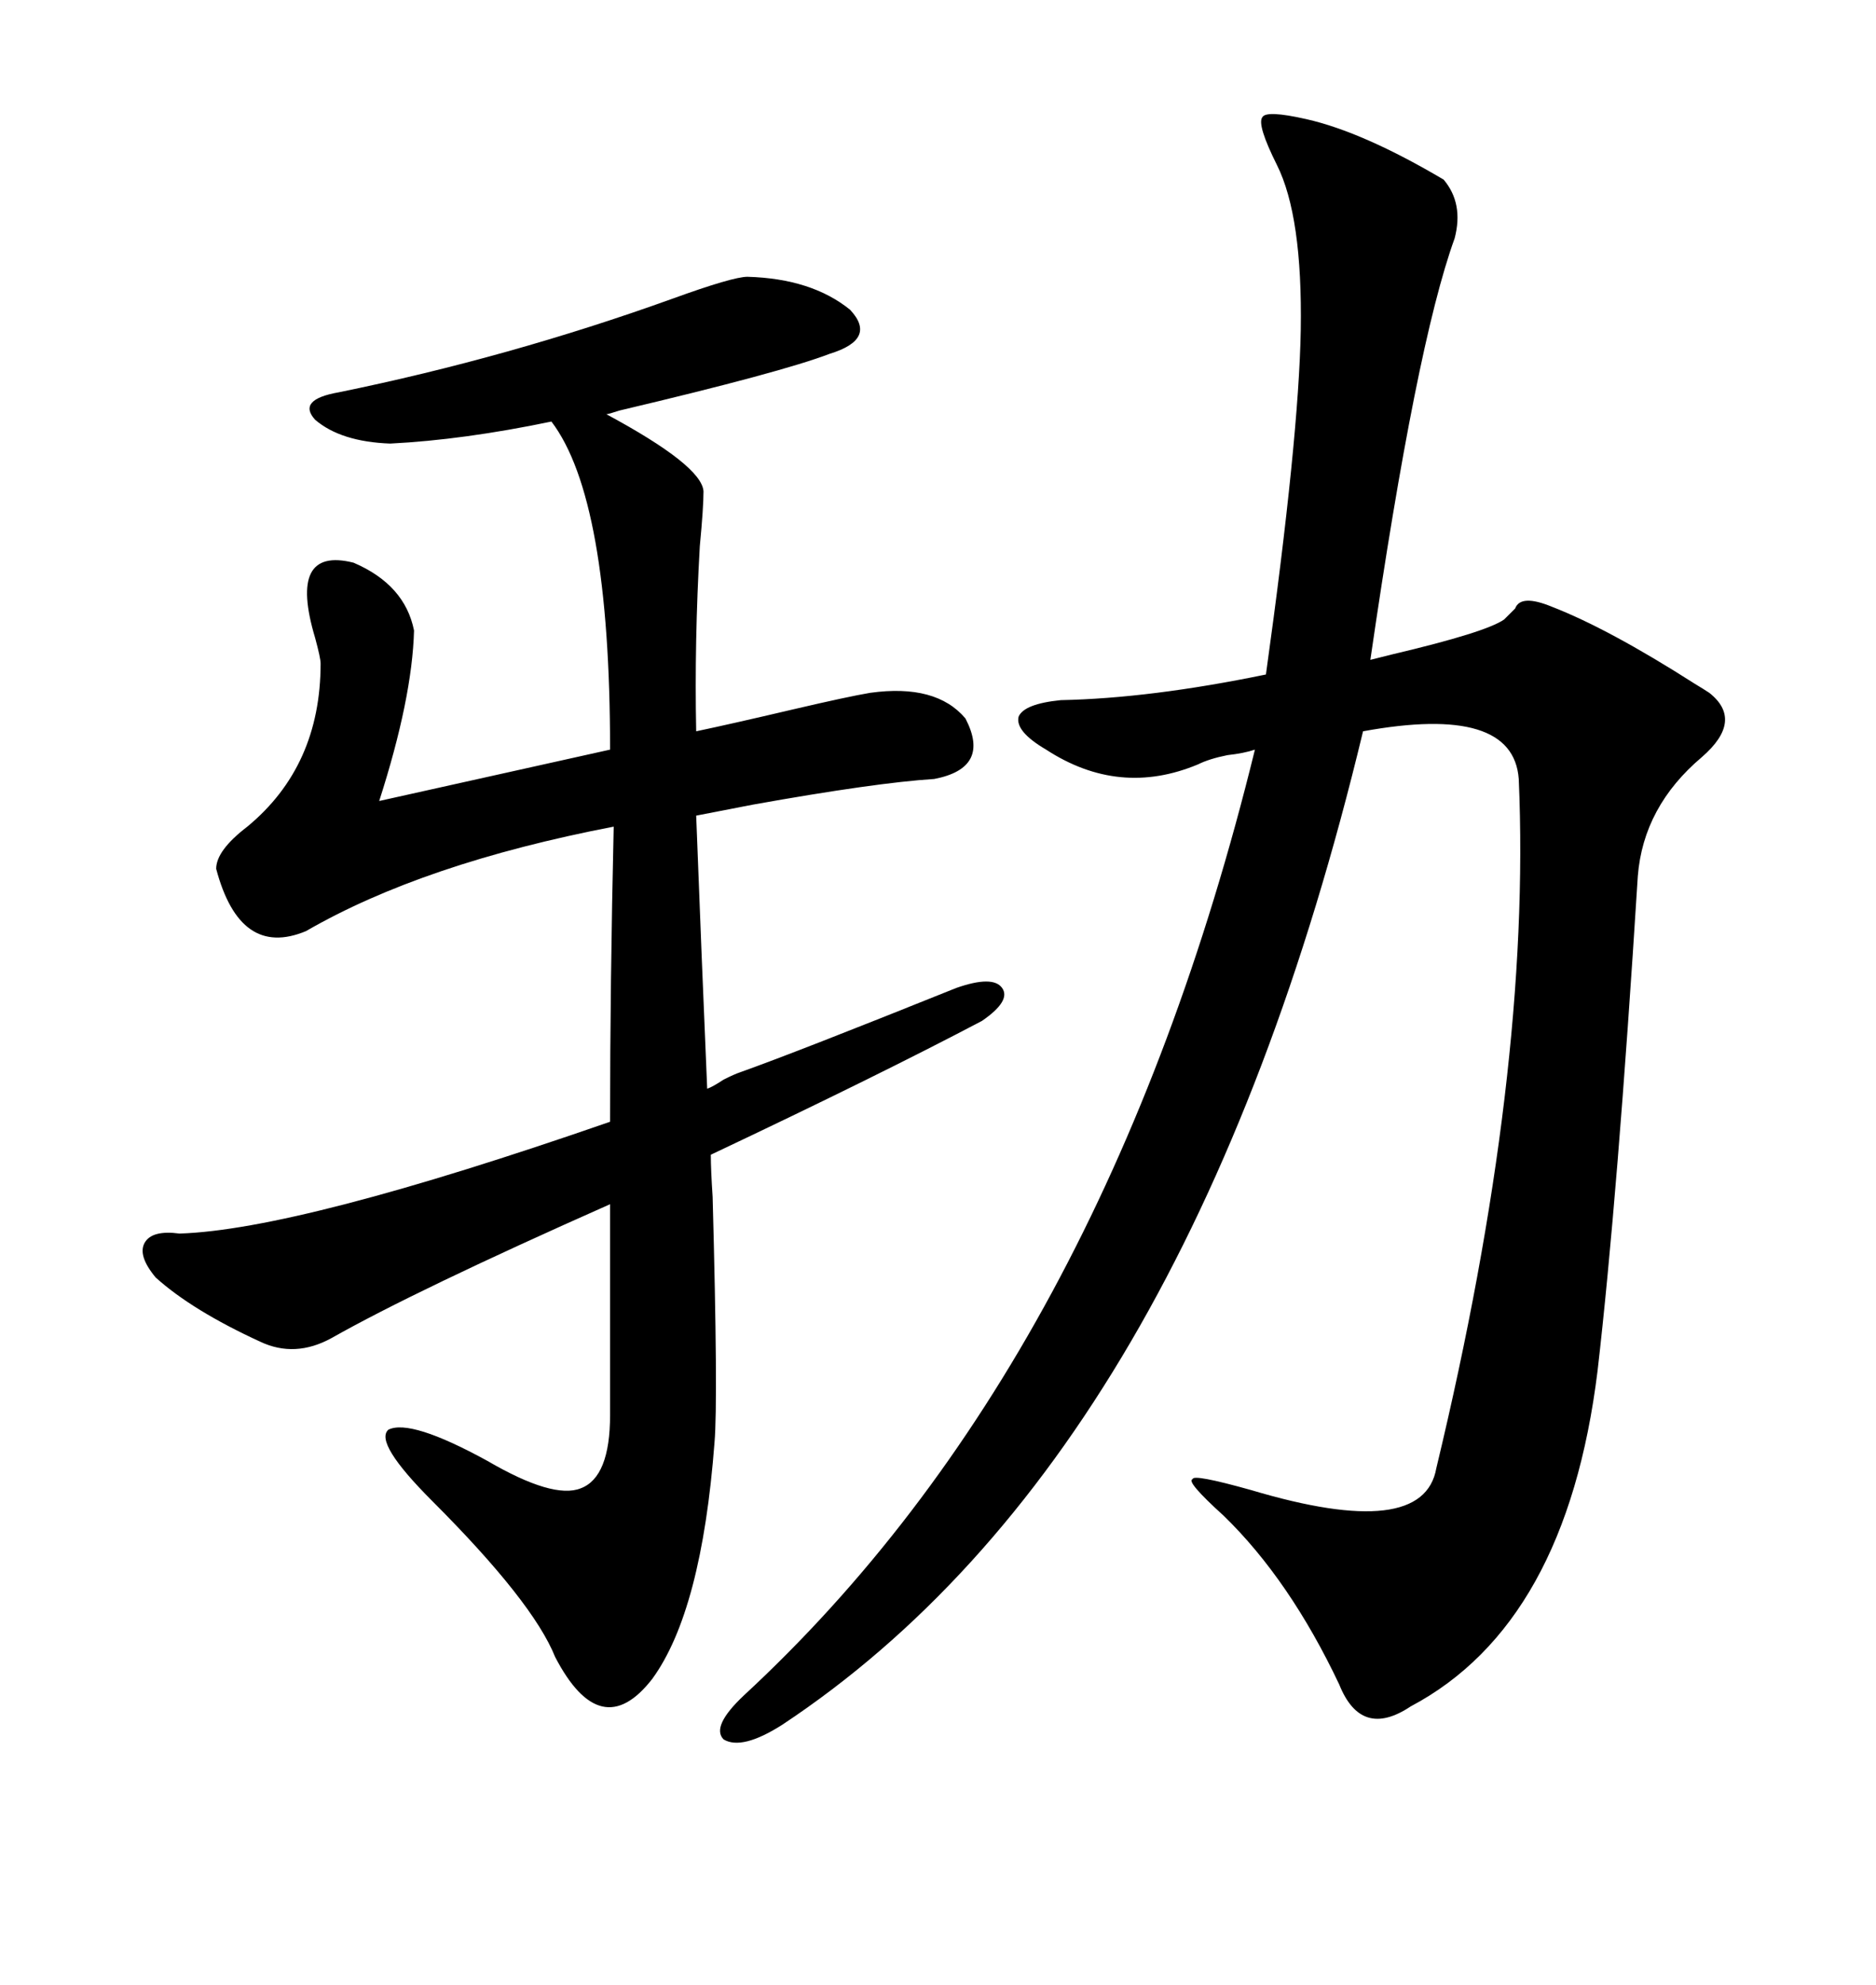 <svg xmlns="http://www.w3.org/2000/svg" xmlns:xlink="http://www.w3.org/1999/xlink" width="300" height="317.285"><path d="M208.89 19.04L208.89 19.04Q217.97 21.09 230.86 28.71L230.86 28.71Q234.08 32.52 232.62 38.09L232.62 38.09Q226.46 55.08 219.14 105.47L219.14 105.47Q220.31 105.18 222.66 104.59L222.66 104.59Q237.60 101.07 240.53 99.02L240.53 99.02Q241.11 98.44 242.29 97.27L242.29 97.27Q243.16 94.92 248.14 96.97L248.14 96.97Q257.23 100.49 271.00 109.28L271.00 109.28Q272.46 110.16 273.34 110.74L273.34 110.74Q278.91 115.14 272.17 121.00L272.17 121.00Q262.79 128.91 261.91 140.04L261.91 140.04Q258.69 191.31 255.47 219.14L255.47 219.14Q250.49 259.57 225.59 272.75L225.59 272.75Q217.68 278.03 214.16 269.24L214.16 269.24Q206.25 252.54 195.70 242.29L195.70 242.29Q189.55 236.72 190.72 236.43L190.72 236.43Q190.72 235.55 200.10 238.18L200.10 238.18Q227.64 246.39 229.69 234.67L229.69 234.67Q244.92 171.39 242.87 124.51L242.87 124.51Q241.99 112.50 217.97 116.89L217.97 116.89Q190.14 232.62 125.10 275.68L125.10 275.68Q118.65 279.79 115.72 278.03L115.72 278.03Q113.67 275.98 118.95 271.00L118.95 271.00Q176.66 217.68 200.68 119.82L200.68 119.82Q198.93 120.41 196.29 120.70L196.29 120.70Q193.36 121.29 191.60 122.17L191.60 122.17Q179.00 127.44 167.29 119.82L167.29 119.82Q162.30 116.89 162.89 114.55L162.89 114.55Q163.77 112.50 169.63 111.91L169.63 111.91Q183.98 111.62 202.44 107.81L202.44 107.81Q207.71 70.02 208.01 52.73L208.01 52.73Q208.30 34.57 204.20 26.37L204.20 26.37Q200.98 19.92 201.86 18.75L201.86 18.75Q202.44 17.58 208.89 19.04ZM119.53 44.24L119.53 44.24Q129.79 44.53 135.94 49.51L135.94 49.51Q140.33 54.20 132.71 56.54L132.71 56.54Q125.10 59.47 99.02 65.63L99.02 65.63Q97.27 66.21 96.97 66.21L96.97 66.21Q112.21 74.41 112.50 78.52L112.50 78.52Q112.50 81.15 111.91 87.30L111.91 87.30Q111.04 102.54 111.33 116.89L111.33 116.89Q116.89 115.72 126.86 113.38L126.86 113.38Q135.64 111.33 139.16 110.74L139.16 110.74Q149.71 109.28 154.39 114.84L154.39 114.84Q158.50 122.75 149.41 124.51L149.41 124.51Q140.04 125.10 120.41 128.61L120.41 128.61Q114.26 129.79 111.33 130.37L111.33 130.37Q112.21 153.52 113.09 174.02L113.09 174.02Q113.96 173.73 115.72 172.56L115.72 172.56Q117.48 171.68 118.36 171.39L118.36 171.39Q127.44 168.16 152.93 157.91L152.93 157.91Q158.79 155.86 160.25 157.91L160.25 157.91Q161.72 159.96 157.03 163.18L157.03 163.18Q140.33 171.97 113.67 184.57L113.67 184.57Q113.67 186.91 113.96 191.31L113.96 191.31Q114.84 223.83 114.26 230.57L114.26 230.57Q112.21 257.52 104.30 268.36L104.30 268.36Q96.09 278.91 88.77 264.84L88.77 264.84Q85.25 256.05 69.14 239.94L69.14 239.94Q59.77 230.57 62.11 228.52L62.11 228.52Q65.63 226.76 77.93 233.50L77.93 233.50Q88.48 239.65 92.87 237.89L92.87 237.89Q97.56 236.13 97.56 226.17L97.56 226.17L97.56 192.48Q66.50 206.25 53.03 213.87L53.03 213.87Q47.17 217.09 41.60 214.45L41.60 214.45Q30.76 209.47 24.90 204.20L24.90 204.20Q21.97 200.68 23.14 198.63L23.14 198.63Q24.32 196.58 28.71 197.17L28.71 197.17Q47.75 196.58 97.56 179.30L97.56 179.30Q97.56 157.32 98.14 132.13L98.14 132.13Q67.68 137.99 48.93 148.83L48.93 148.83Q38.38 153.22 34.57 138.87L34.57 138.87Q34.57 135.94 39.55 132.13L39.55 132.13Q51.27 122.46 51.27 106.05L51.27 106.05Q51.27 105.18 50.39 101.95L50.39 101.95Q46.00 87.30 56.54 89.94L56.54 89.94Q64.75 93.46 66.21 100.78L66.21 100.78Q65.92 111.62 60.64 128.03L60.64 128.03L97.56 119.82Q97.56 79.69 88.18 67.38L88.18 67.38Q74.12 70.31 62.40 70.90L62.40 70.90Q54.49 70.61 50.39 67.09L50.39 67.09Q47.46 63.87 54.20 62.70L54.20 62.70Q81.45 57.13 107.52 47.75L107.52 47.75Q117.19 44.24 119.53 44.24Z"/></svg>